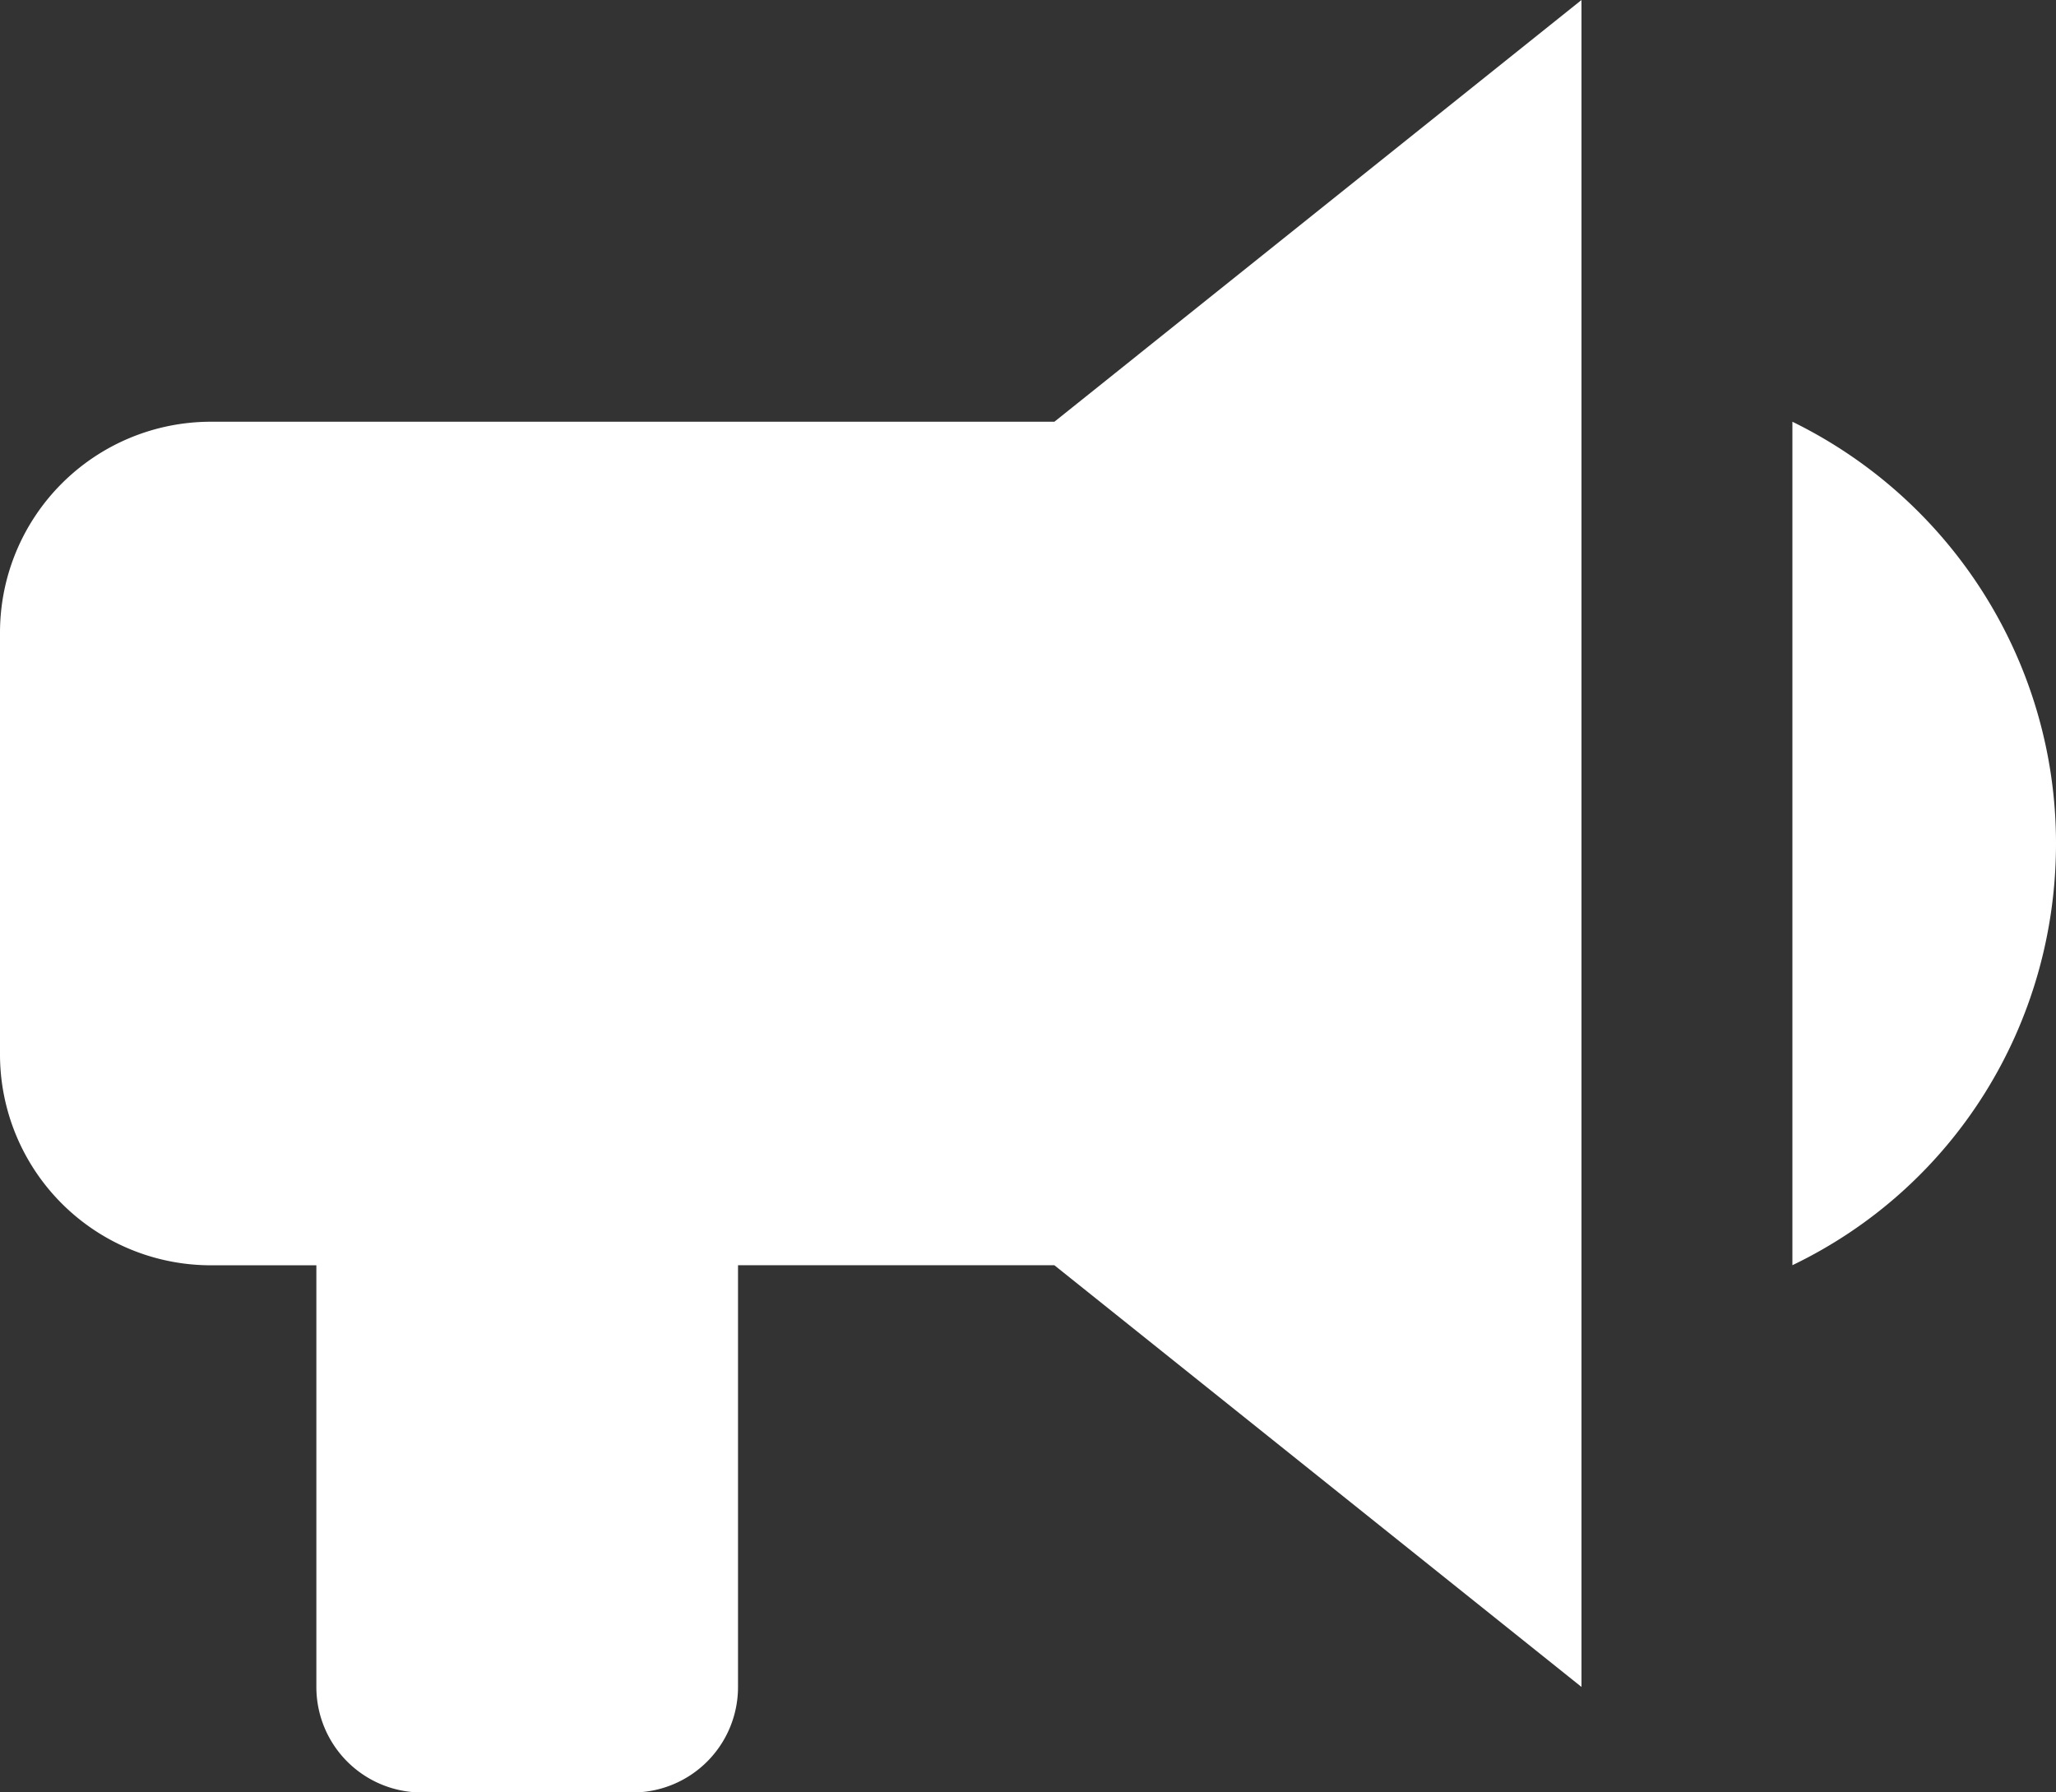 <?xml version="1.0" encoding="UTF-8" standalone="no"?>
<svg
   xmlns:dc="http://purl.org/dc/elements/1.1/"
   xmlns:cc="http://creativecommons.org/ns#"
   xmlns:rdf="http://www.w3.org/1999/02/22-rdf-syntax-ns#"
   xmlns:svg="http://www.w3.org/2000/svg"
   xmlns="http://www.w3.org/2000/svg"
   xmlns:sodipodi="http://sodipodi.sourceforge.net/DTD/sodipodi-0.dtd"
   xmlns:inkscape="http://www.inkscape.org/namespaces/inkscape"
   viewBox="0 0 24 20.923"
   version="1.1"
   id="svg4"
   sodipodi:docname="bullhorn.svg"
   width="24"
   height="20.923"
   inkscape:version="1.0.2-2 (e86c870879, 2021-01-15)">
  <rect x="0" y="0" width="24" height="20.923" fill="#333333" stroke="none"/>
  <defs
     id="defs8" />
  <sodipodi:namedview
     pagecolor="#ffffff"
     bordercolor="#666666"
     borderopacity="1"
     objecttolerance="10"
     gridtolerance="10"
     guidetolerance="10"
     inkscape:pageopacity="0"
     inkscape:pageshadow="2"
     inkscape:window-width="1920"
     inkscape:window-height="991"
     id="namedview6"
     showgrid="false"
     inkscape:zoom="17.083333"
     inkscape:cx="9.0495871"
     inkscape:cy="14.964601"
     inkscape:window-x="-9"
     inkscape:window-y="-9"
     inkscape:window-maximized="1"
     inkscape:current-layer="svg4" />
  <path
     d="M 12.308,4.923 H 2.462 A 2.462,2.462 0 0 0 0,7.385 v 4.923 a 2.462,2.462 0 0 0 2.462,2.462 h 1.231 v 4.923 a 1.231,1.231 0 0 0 1.231,1.231 H 7.385 A 1.231,1.231 0 0 0 8.615,19.692 v -4.923 h 3.692 l 6.154,4.923 V 0 L 12.308,4.923 M 24,9.846 c 0,2.105 -1.182,4.012 -3.077,4.923 V 4.923 C 22.806,5.846 24,7.754 24,9.846 Z"
     id="path2"
     style="stroke-width:1.231;fill:#ffffff;fill-opacity:1" />
</svg>
